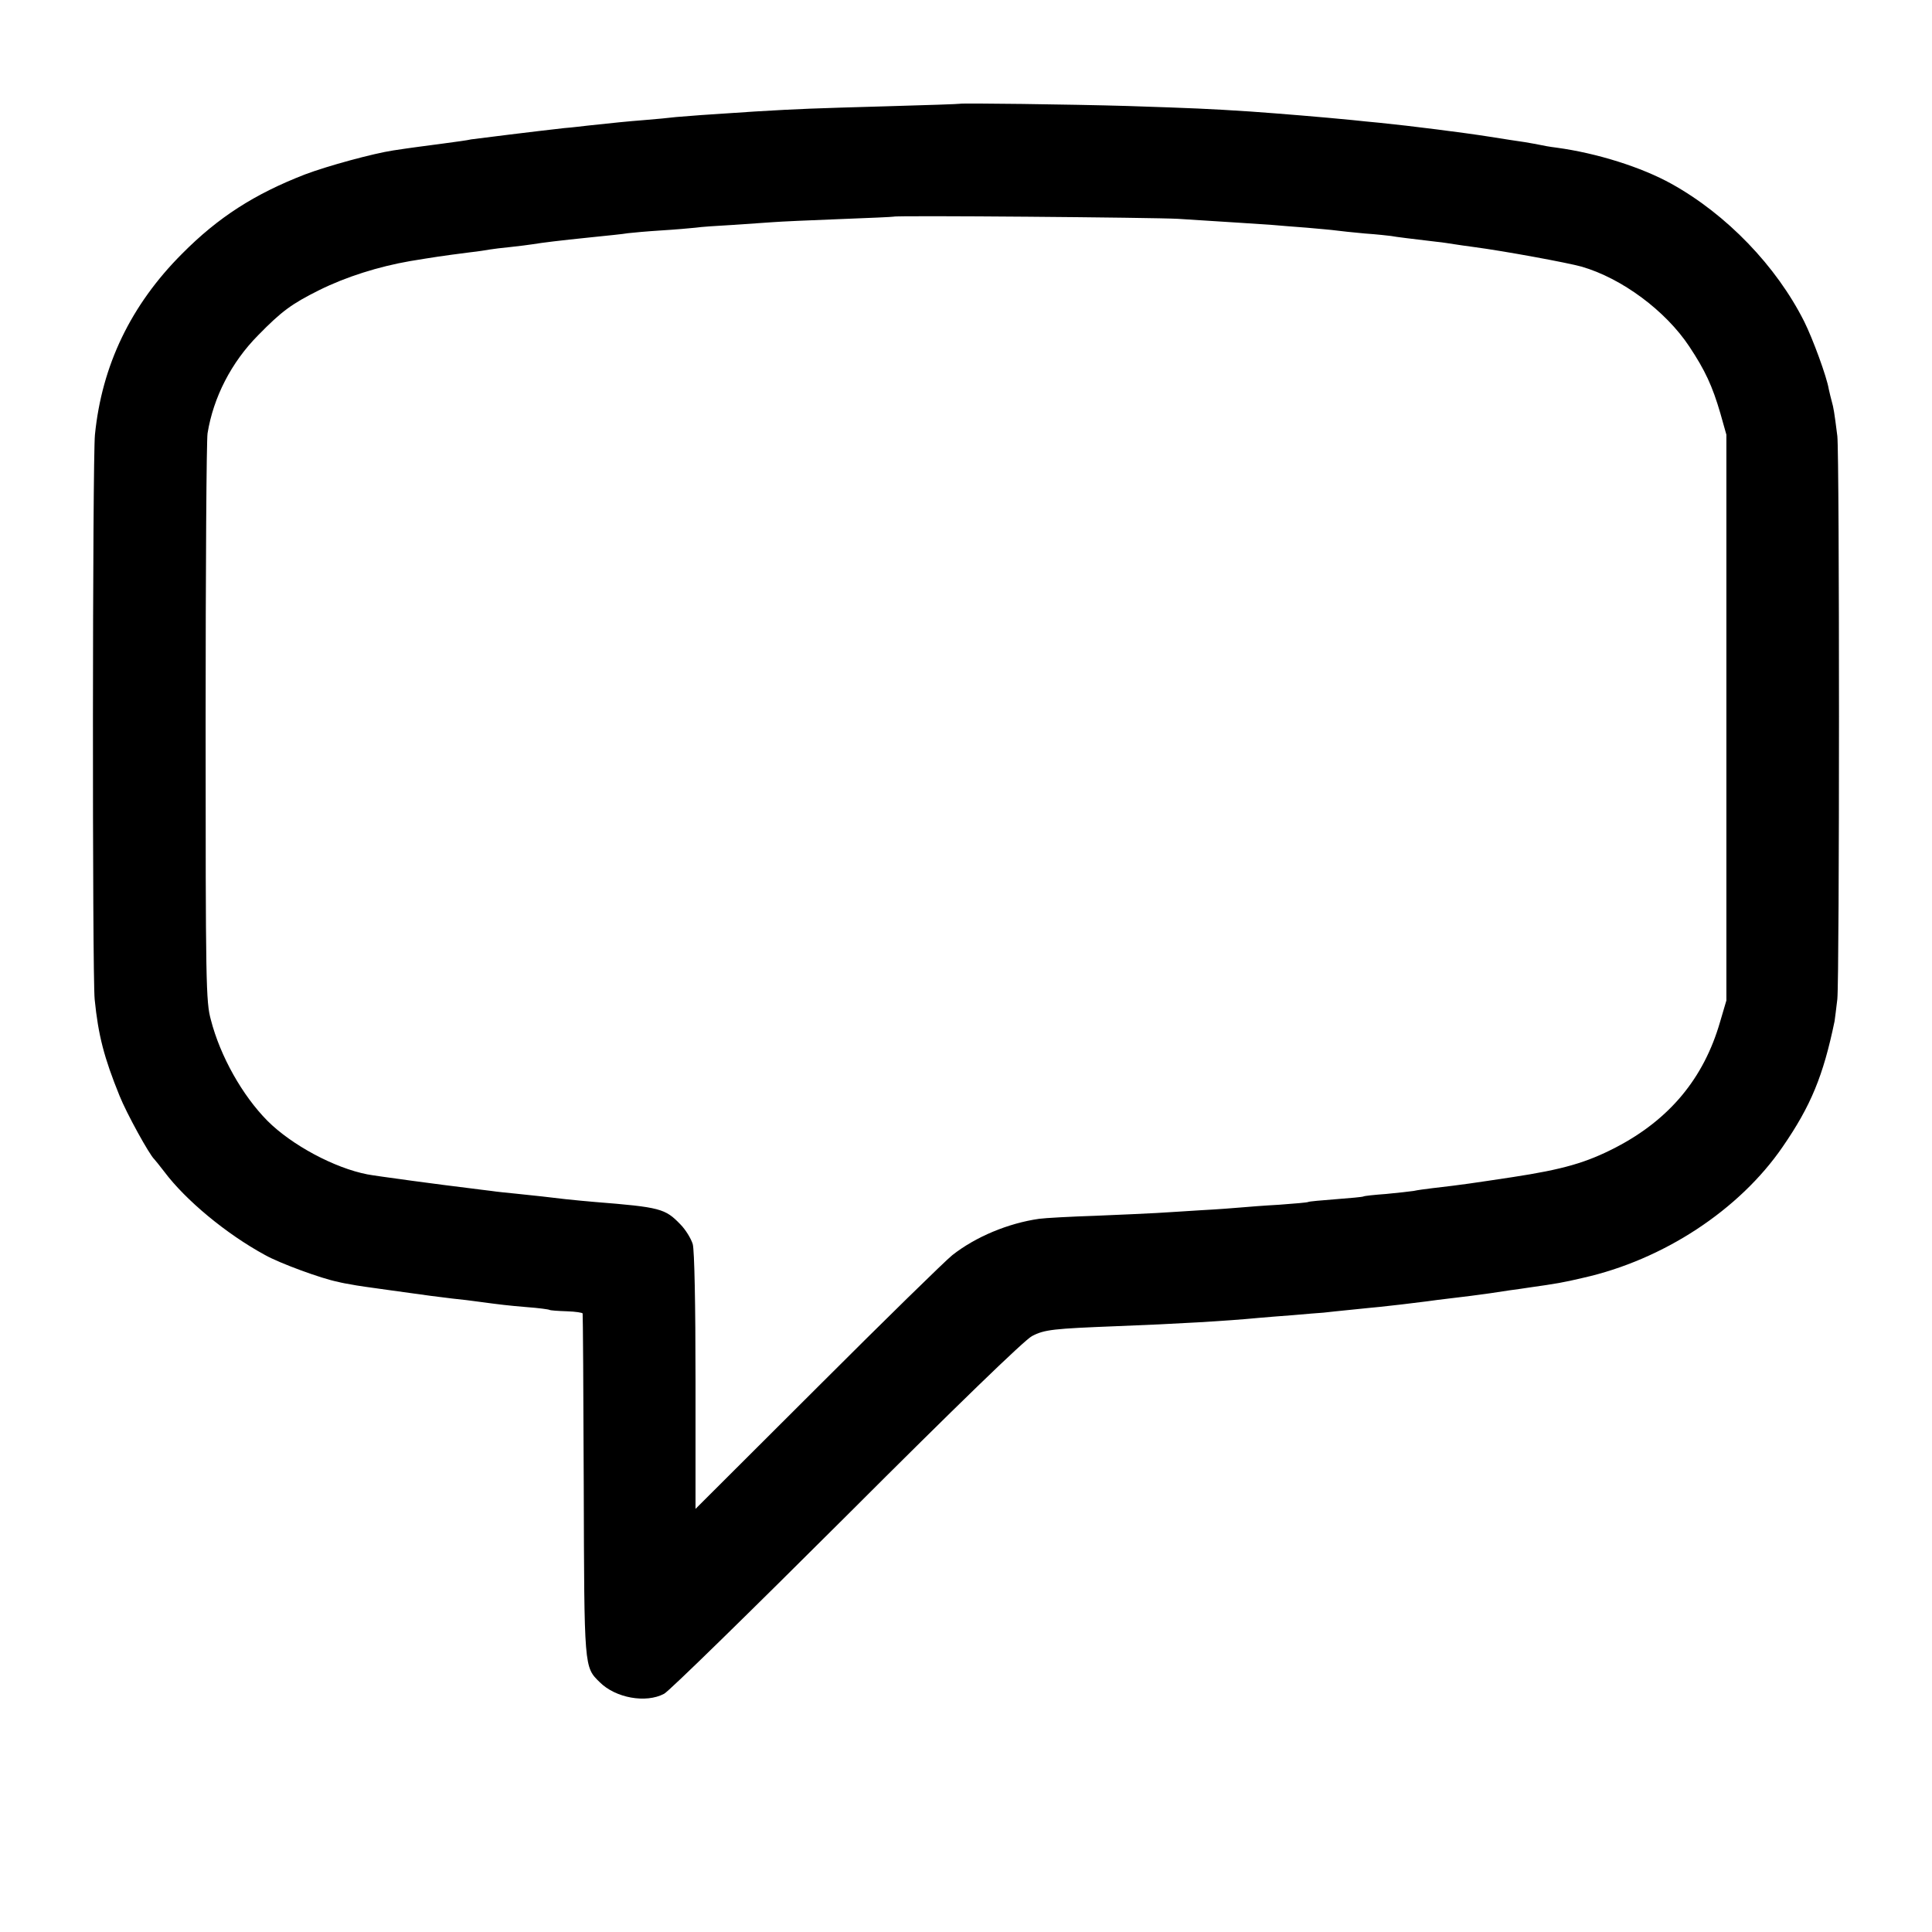 <?xml version="1.0" standalone="no"?>
<!DOCTYPE svg PUBLIC "-//W3C//DTD SVG 20010904//EN"
 "http://www.w3.org/TR/2001/REC-SVG-20010904/DTD/svg10.dtd">
<svg version="1.0" xmlns="http://www.w3.org/2000/svg"
 width="700pt" height="700pt" viewBox="0 0 700 700"
 preserveAspectRatio="xMidYMid meet">
<g transform="translate(0,700) scale(0.1,-0.1)"
fill="#000000" stroke="none">
<path d="M3477 6624 c-1 -1 -119 -5 -262 -9 -279 -8 -311 -9 -480 -19 -188
-12 -238 -16 -285 -20 -25 -3 -76 -8 -115 -11 -64 -5 -112 -10 -205 -20 -19
-2 -57 -7 -85 -9 -99 -11 -317 -38 -338 -41 -11 -3 -57 -9 -101 -15 -82 -11
-109 -14 -181 -25 -73 -11 -238 -56 -320 -87 -183 -71 -314 -155 -445 -287
-186 -186 -291 -405 -316 -656 -9 -89 -10 -1958 -1 -2046 13 -130 34 -211 90
-349 26 -65 109 -215 126 -230 3 -3 19 -23 36 -45 77 -103 225 -226 365 -302
53 -30 206 -86 263 -97 15 -4 37 -8 50 -10 12 -3 76 -12 142 -21 66 -9 131
-18 145 -20 14 -2 50 -6 80 -10 30 -3 72 -8 92 -11 82 -11 106 -14 178 -20 41
-3 78 -8 81 -10 3 -2 32 -4 63 -5 31 -1 57 -5 57 -8 1 -3 3 -283 4 -621 2
-667 1 -659 58 -715 57 -57 167 -77 233 -42 18 9 315 300 662 646 396 396 645
637 671 650 45 24 79 27 306 36 212 8 402 19 515 30 25 2 81 7 125 10 44 4 94
8 110 9 17 2 64 7 105 11 41 4 86 9 100 10 31 3 124 14 170 20 19 3 54 7 78
10 23 3 60 7 82 10 21 3 52 7 67 9 15 2 48 7 73 11 25 3 56 8 70 10 99 14 123
18 195 35 291 65 567 246 724 475 102 148 147 257 188 455 1 8 6 44 10 80 8
83 8 1967 0 2040 -11 88 -14 104 -20 125 -3 11 -8 31 -11 45 -7 44 -58 183
-89 245 -101 201 -281 388 -481 499 -108 60 -269 111 -416 131 -25 3 -52 8
-60 10 -8 2 -33 6 -55 10 -22 3 -80 12 -130 20 -88 14 -285 39 -395 50 -30 3
-75 7 -100 10 -112 11 -258 23 -370 31 -154 10 -203 12 -445 20 -207 6 -604
11 -608 8z m793 -417 c189 -12 299 -19 340 -22 25 -2 81 -7 125 -10 44 -4 91
-8 105 -10 14 -2 61 -7 105 -11 44 -3 87 -8 95 -9 14 -3 80 -11 165 -21 22 -2
51 -7 65 -9 14 -2 45 -7 70 -10 113 -15 340 -57 390 -71 146 -42 305 -160 391
-290 57 -86 83 -142 112 -241 l22 -78 0 -1025 0 -1025 -23 -78 c-59 -204 -183
-353 -377 -454 -108 -56 -192 -80 -375 -108 -146 -22 -177 -27 -290 -40 -25
-3 -55 -7 -68 -10 -13 -2 -58 -7 -100 -11 -42 -3 -79 -7 -82 -9 -3 -2 -48 -6
-100 -10 -52 -4 -97 -8 -100 -10 -3 -2 -50 -6 -105 -10 -55 -3 -118 -8 -140
-10 -22 -2 -87 -7 -145 -10 -58 -4 -130 -8 -160 -10 -30 -2 -129 -6 -220 -10
-91 -3 -183 -8 -205 -11 -112 -16 -230 -65 -315 -132 -25 -20 -244 -234 -487
-477 l-443 -442 0 461 c0 284 -4 475 -10 498 -6 20 -26 53 -45 72 -55 57 -72
62 -310 81 -27 2 -75 7 -105 10 -64 8 -105 12 -180 20 -30 3 -71 7 -90 10 -19
2 -55 7 -80 10 -93 11 -346 45 -369 50 -119 23 -274 106 -362 194 -91 92 -171
234 -205 366 -18 66 -19 128 -19 1075 0 553 3 1025 7 1050 21 130 86 257 183
355 86 88 122 114 222 164 97 48 214 85 329 105 86 14 109 18 219 32 28 3 59
8 70 10 11 2 45 6 75 9 30 3 66 8 80 10 37 6 93 13 210 25 58 6 119 12 135 15
17 2 71 7 120 10 50 3 106 8 125 10 19 3 80 7 135 10 55 4 120 8 145 10 25 2
133 7 240 11 107 4 196 8 198 9 5 5 947 -3 1032 -8z"/>
</g>
</svg>
